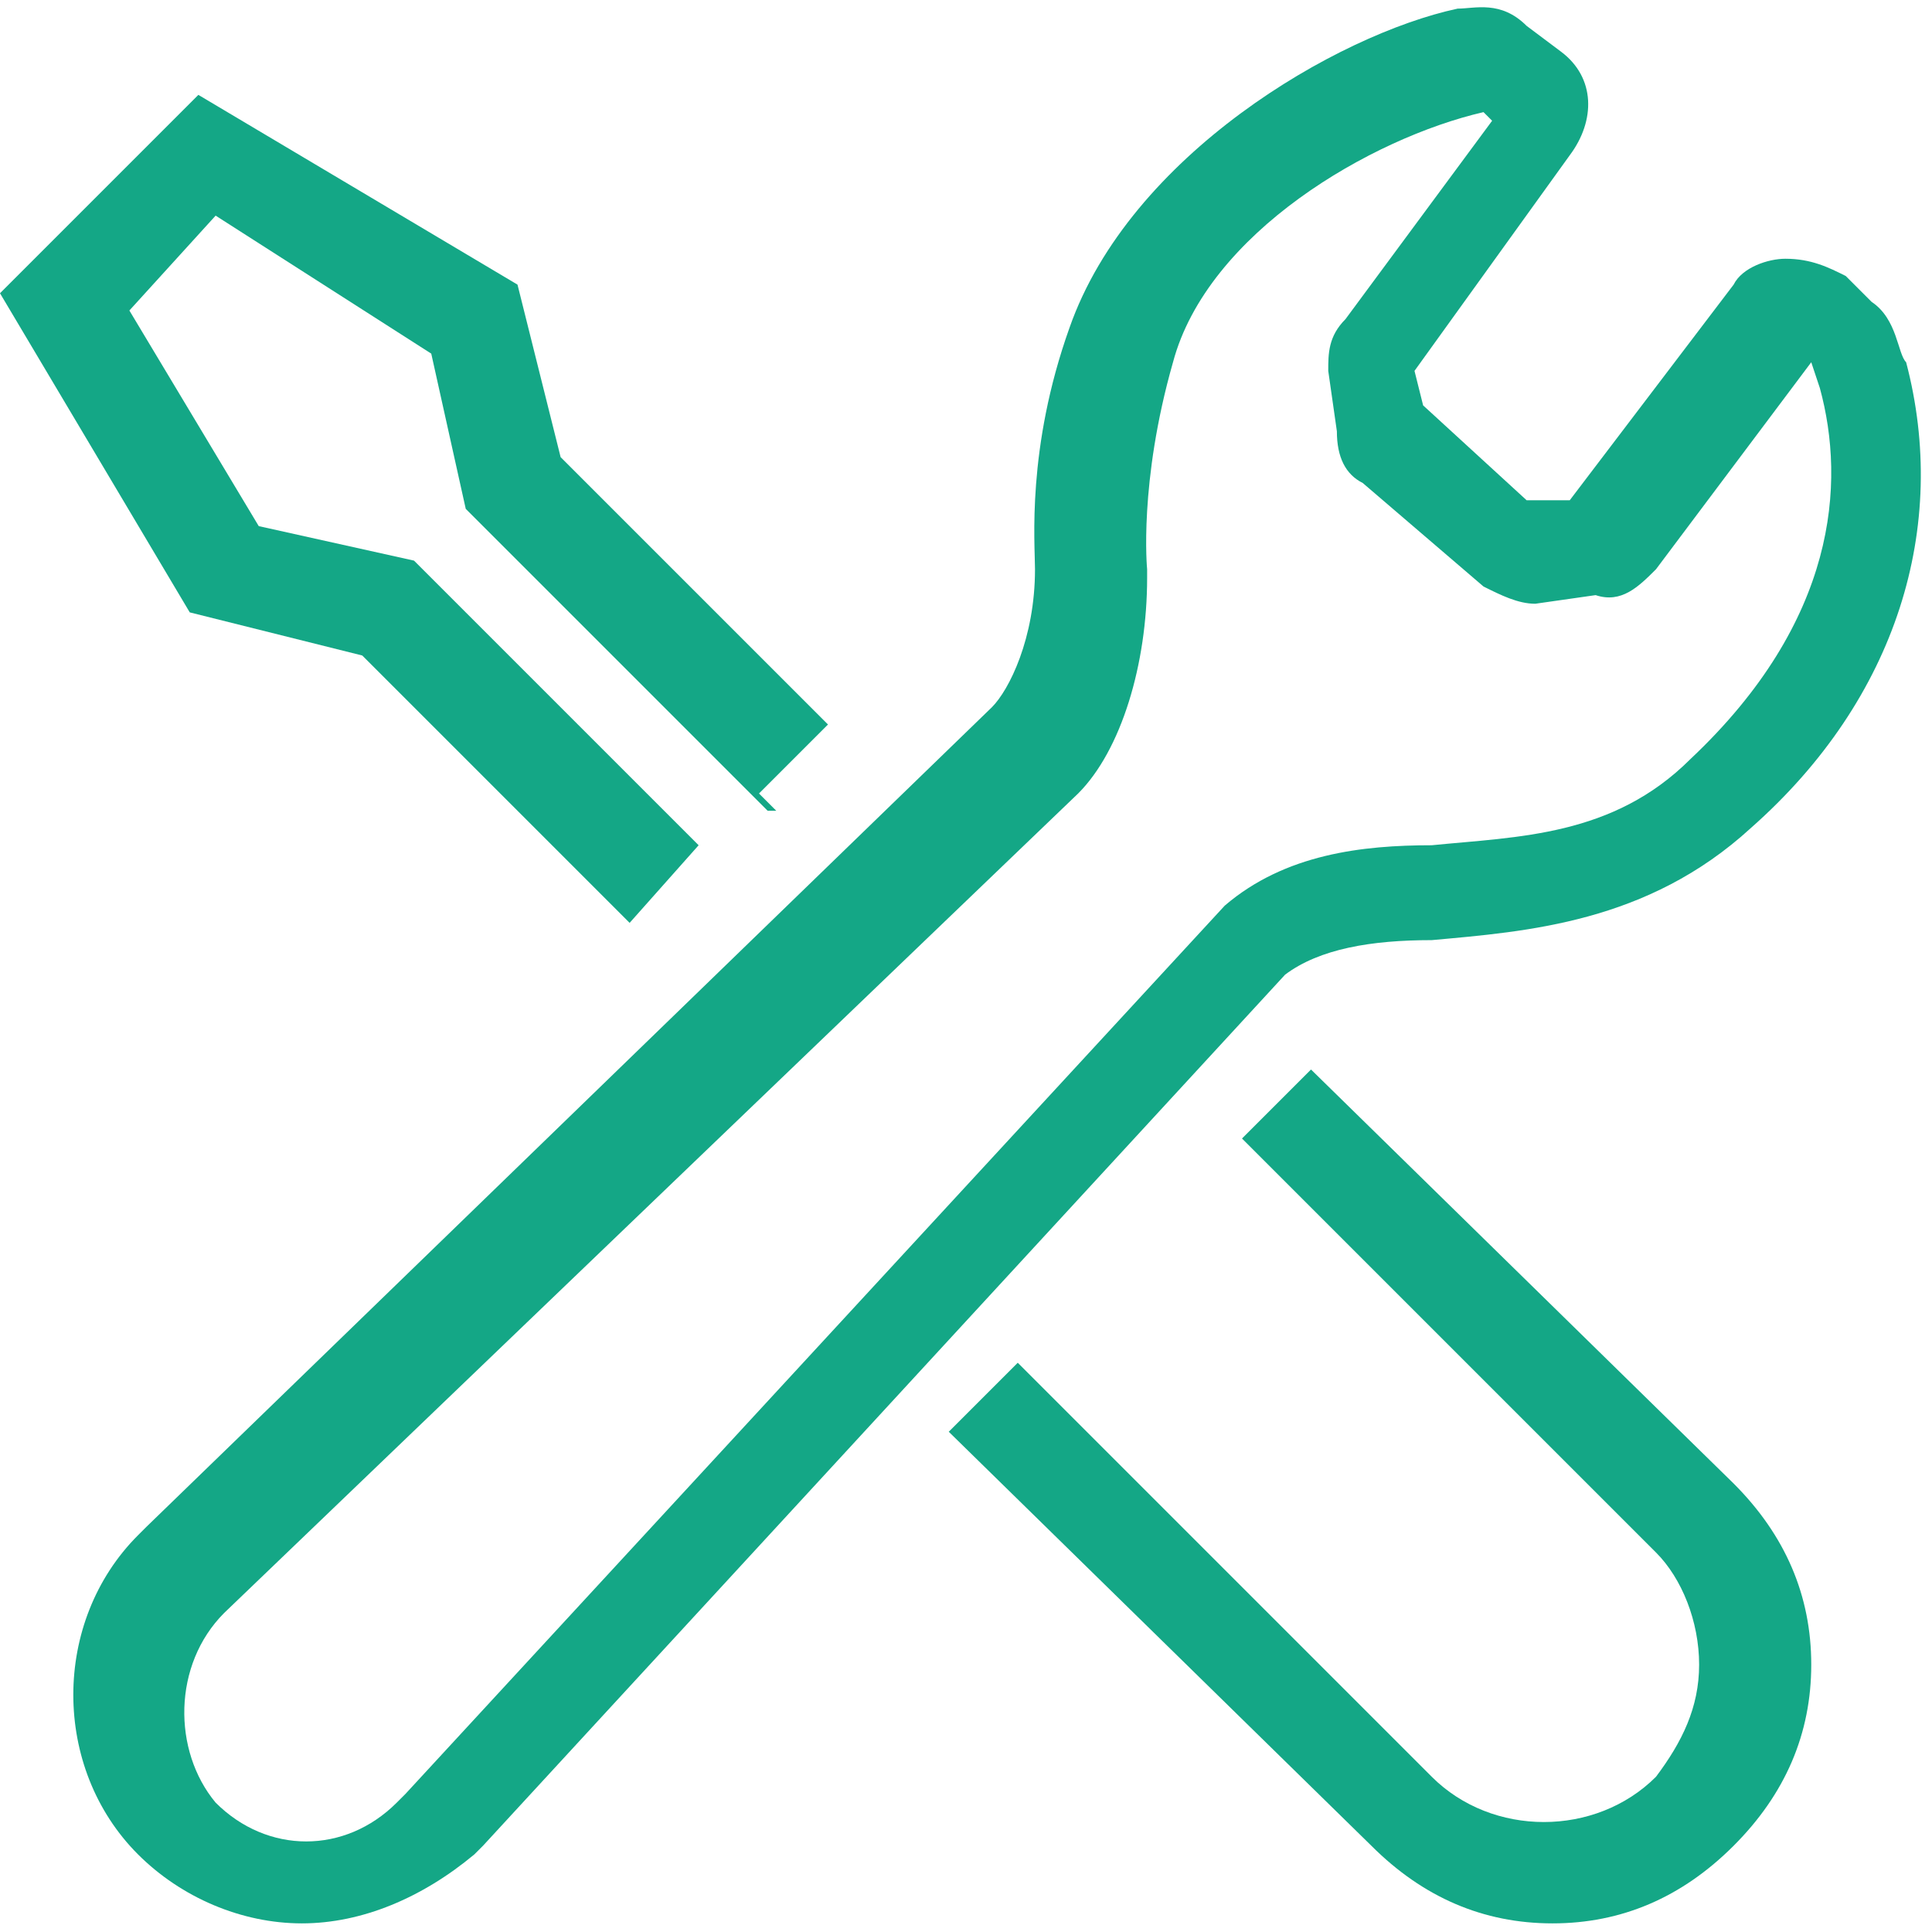<?xml version="1.0" encoding="utf-8"?>
<!-- Generator: Adobe Illustrator 25.4.1, SVG Export Plug-In . SVG Version: 6.00 Build 0)  -->
<svg version="1.1" id="レイヤー_1" xmlns="http://www.w3.org/2000/svg" xmlns:xlink="http://www.w3.org/1999/xlink" x="0px"
	 y="0px" viewBox="0 0 22.4 22.4" style="enable-background:new 0 0 22.4 22.4;" xml:space="preserve">
<style type="text/css">
	.st0{fill:#14A786;}
</style>
<g>
	<path class="st0" d="M3.5,22.3c-0.7,0-1.4-0.3-1.9-0.8c-1-1-1-2.7,0-3.7l0.1-0.1l9.8-9.5C11.7,8,12,7.4,12,6.6
		c0-0.3-0.1-1.4,0.4-2.8c0.7-2,3.1-3.4,4.5-3.7c0.2,0,0.5-0.1,0.8,0.2l0.4,0.3c0.4,0.3,0.4,0.8,0.1,1.2l-1.8,2.5l0.1,0.4l1.2,1.1
		h0.5l1.9-2.5C20.2,3.1,20.5,3,20.7,3c0.3,0,0.5,0.1,0.7,0.2l0.3,0.3C22,3.7,22,4.1,22.1,4.2c0.5,1.9-0.1,3.9-1.8,5.4l0,0
		c-1.2,1.1-2.6,1.2-3.7,1.3c-0.7,0-1.3,0.1-1.7,0.4L5.6,21.4l-0.1,0.1C4.9,22,4.2,22.3,3.5,22.3z M17.2,1.3
		c-1.3,0.3-3.2,1.4-3.6,2.9c-0.4,1.4-0.3,2.4-0.3,2.4v0.1c0,1-0.3,2-0.8,2.5l-9.9,9.5C2,19.3,2,20.3,2.5,20.9c0.6,0.6,1.5,0.6,2.1,0
		l0.1-0.1l9.5-10.3c0.7-0.6,1.6-0.7,2.4-0.7c1-0.1,2.1-0.1,3-1c1.7-1.6,1.8-3.2,1.5-4.3l0,0L21,4.2l-1.8,2.4C19,6.8,18.8,7,18.5,6.9
		L17.8,7c-0.2,0-0.4-0.1-0.6-0.2l-1.4-1.2c-0.2-0.1-0.3-0.3-0.3-0.6l-0.1-0.7c0-0.2,0-0.4,0.2-0.6l1.7-2.3L17.2,1.3z M18.3,5.9
		L18.3,5.9L18.3,5.9z M18.4,5.8L18.4,5.8L18.4,5.8L18.4,5.8z M16.6,4.9L16.6,4.9L16.6,4.9z M16.5,4.7L16.5,4.7L16.5,4.7z M16.5,4.4
		L16.5,4.4L16.5,4.4z M21.2,4.3L21.2,4.3L21.2,4.3z M16.5,4.2L16.5,4.2L16.5,4.2z M20.8,4L20.8,4L20.8,4z M21.2,3.9L21.2,3.9
		L21.2,3.9z M17.1,1.2L17.1,1.2L17.1,1.2z"/>
	<path class="st0" d="M15.2,12.4l-0.8,0.8l1.2,1.2l3.6,3.6c0.3,0.3,0.5,0.8,0.5,1.3s-0.2,0.9-0.5,1.3c-0.7,0.7-1.9,0.7-2.6,0L13,17
		l0,0l-1.2-1.2L11,16.6l4.9,4.8c0.6,0.6,1.3,0.9,2.1,0.9c0.8,0,1.5-0.3,2.1-0.9s0.9-1.3,0.9-2.1c0-0.8-0.3-1.5-0.9-2.1L15.2,12.4z"
		/>
	<polygon class="st0" points="2.3,1.1 0,3.4 2.2,7.1 4.2,7.6 7.3,10.7 8.1,9.8 7.3,9 7.3,9 8.3,10 8.3,10 8.3,10 4.8,6.5 3,6.1 
		1.5,3.6 2.5,2.5 5,4.1 5.4,5.9 8.9,9.4 9,9.4 8.8,9.2 9.6,8.4 6.5,5.3 6,3.3 	"/>
</g>
</svg>
